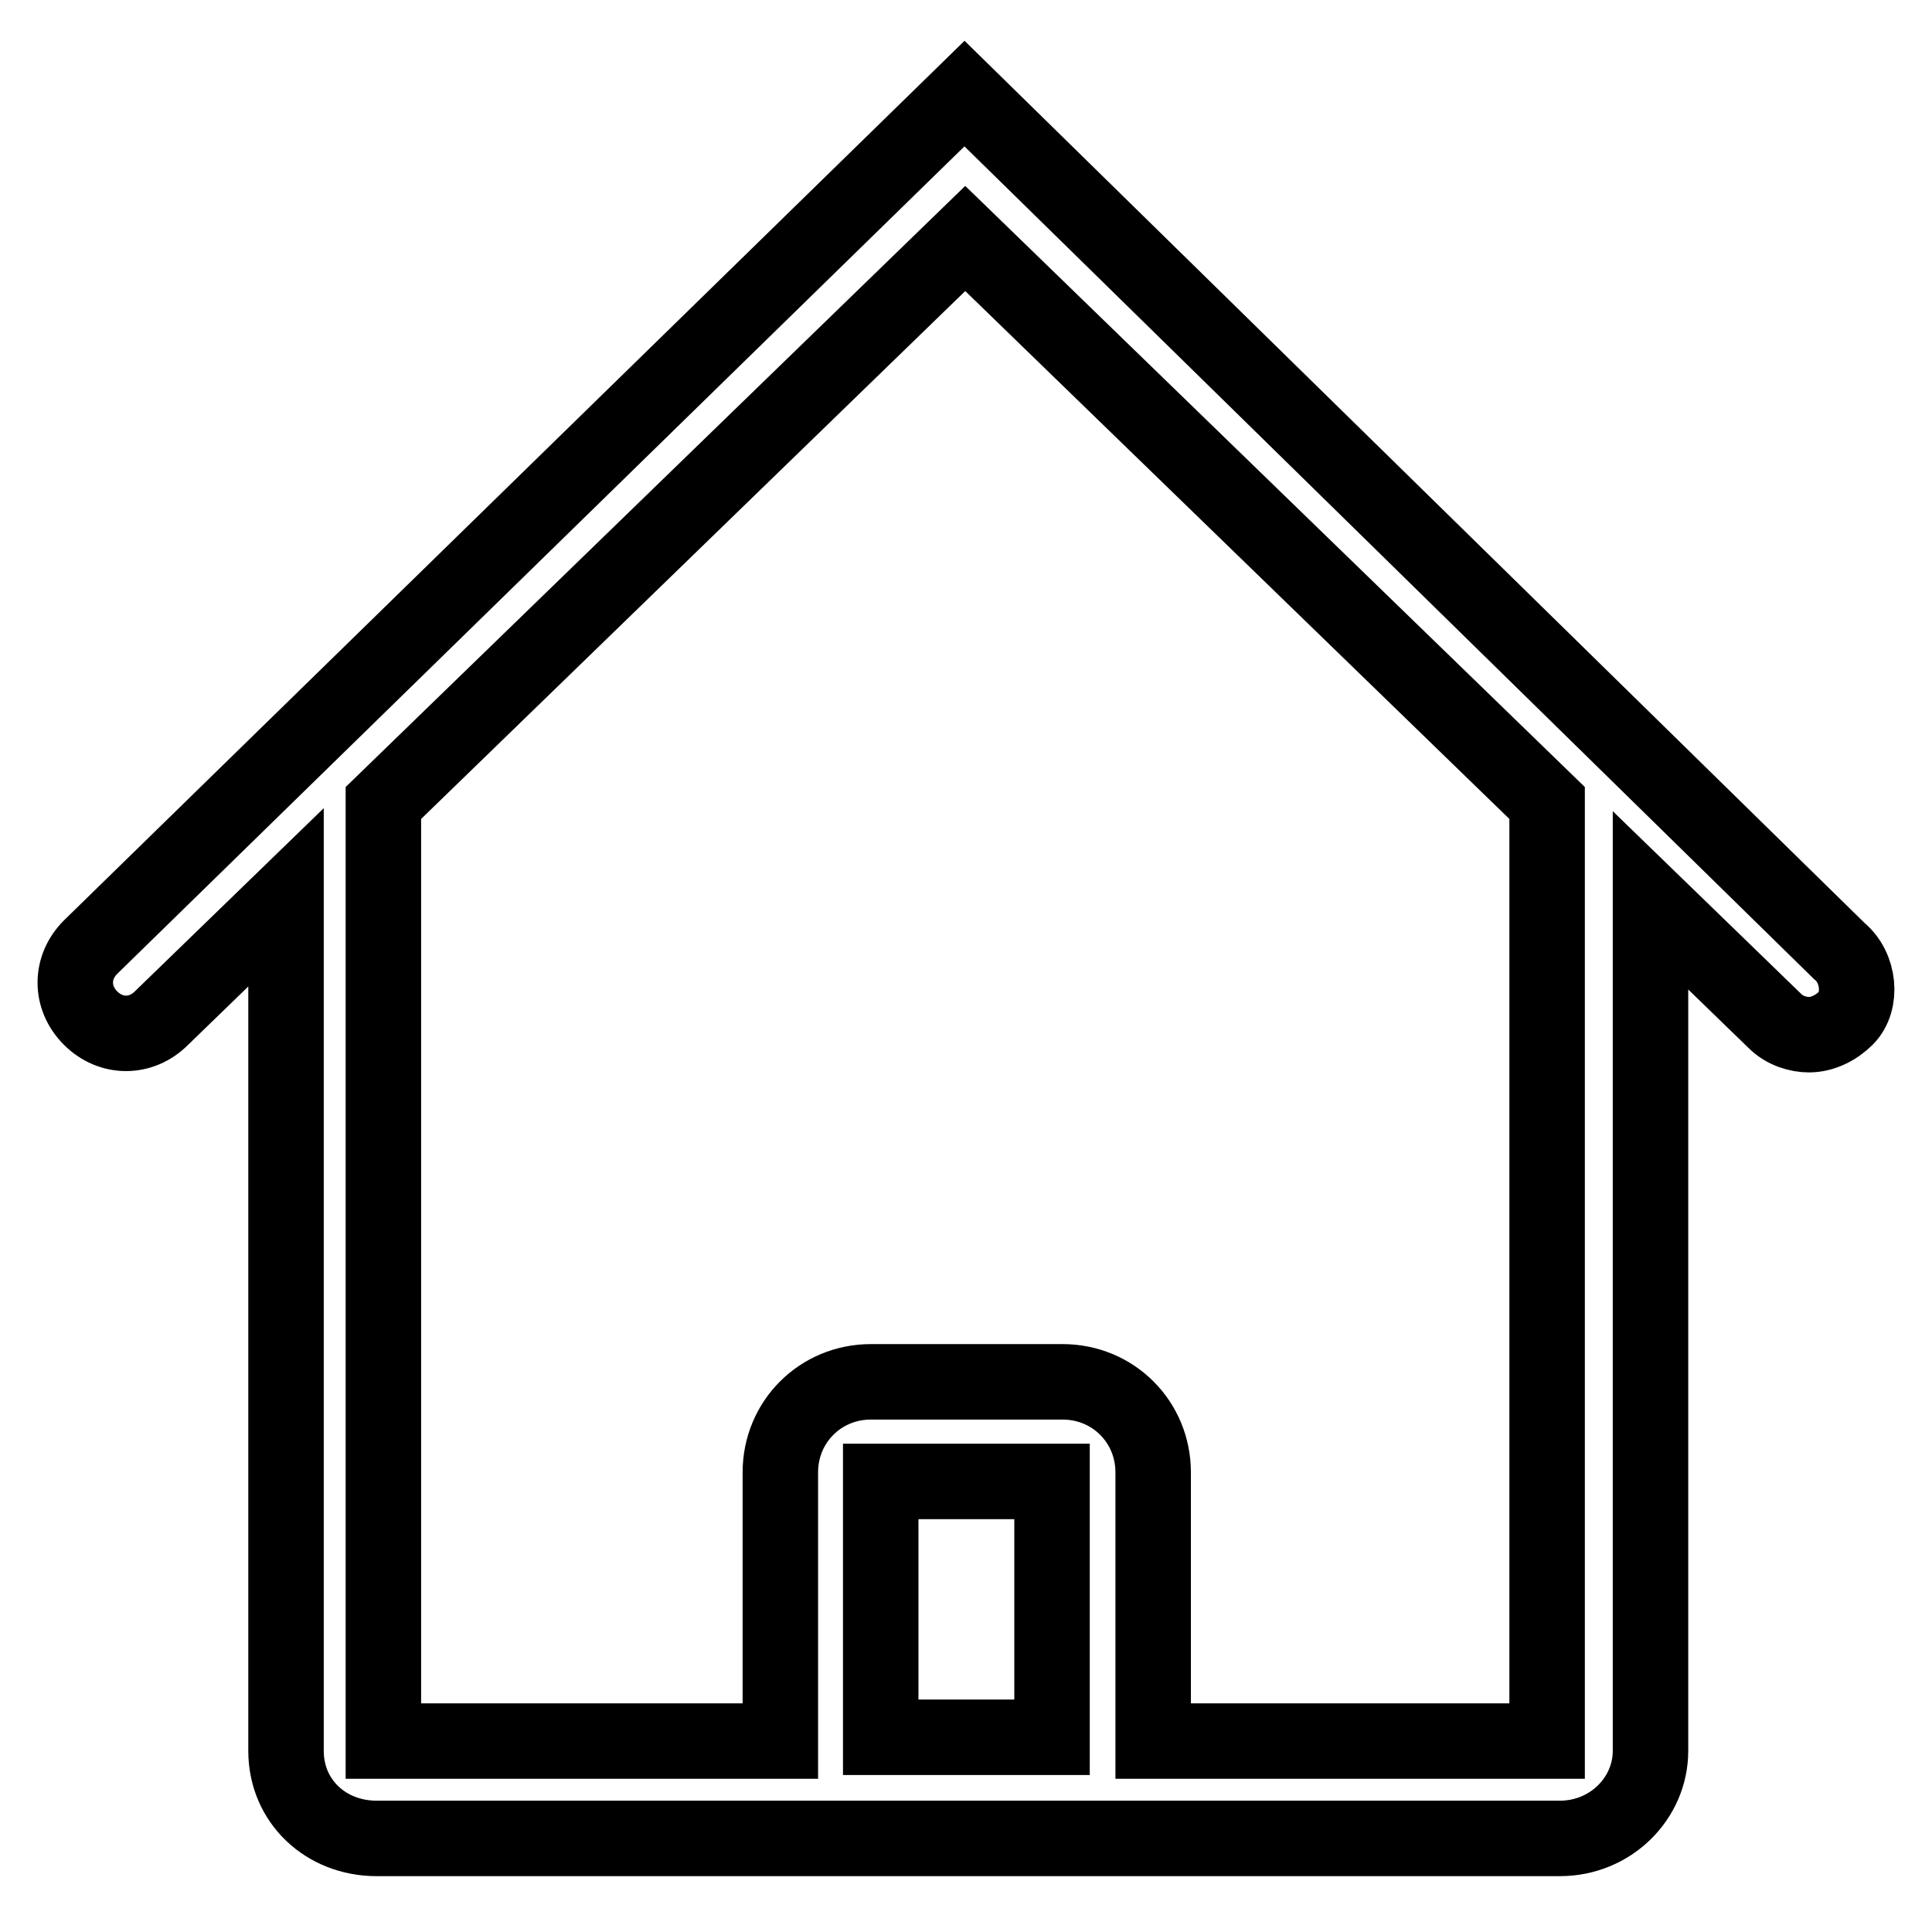 <?xml version="1.0" encoding="utf-8"?>
<!-- Svg Vector Icons : http://www.onlinewebfonts.com/icon -->
<!DOCTYPE svg PUBLIC "-//W3C//DTD SVG 1.1//EN" "http://www.w3.org/Graphics/SVG/1.1/DTD/svg11.dtd">
<svg version="1.1" xmlns="http://www.w3.org/2000/svg" xmlns:xlink="http://www.w3.org/1999/xlink" x="0px" y="0px" viewBox="0 0 256 256" enable-background="new 0 0 256 256" xml:space="preserve">
<g> <path stroke-width="10" fill-opacity="0" stroke="#000000"  d="M243.7,126L127.8,12.4L12,125.5c-2.7,2.7-2.7,6.7,0,9.4c2.7,2.7,6.7,2.7,9.4,0l16.5-16V232 c0,6.7,5.3,11.6,12,11.6h156.8c6.7,0,12-5.3,12-11.6V119.3l16.5,16c1.3,1.3,3.1,1.8,4.5,1.8c1.8,0,3.6-0.9,4.9-2.2 C246.8,132.7,246.4,128.2,243.7,126z M116.7,230.2v-33.9h22.7v33.9H116.7z M204.9,230.7h-52.1v-35.6c0-6.7-5.3-12-12-12h-25.4 c-6.7,0-12,5.3-12,12v35.6H50.8V106.4l77.1-74.8l77.1,74.8V230.7z"/></g>
</svg>